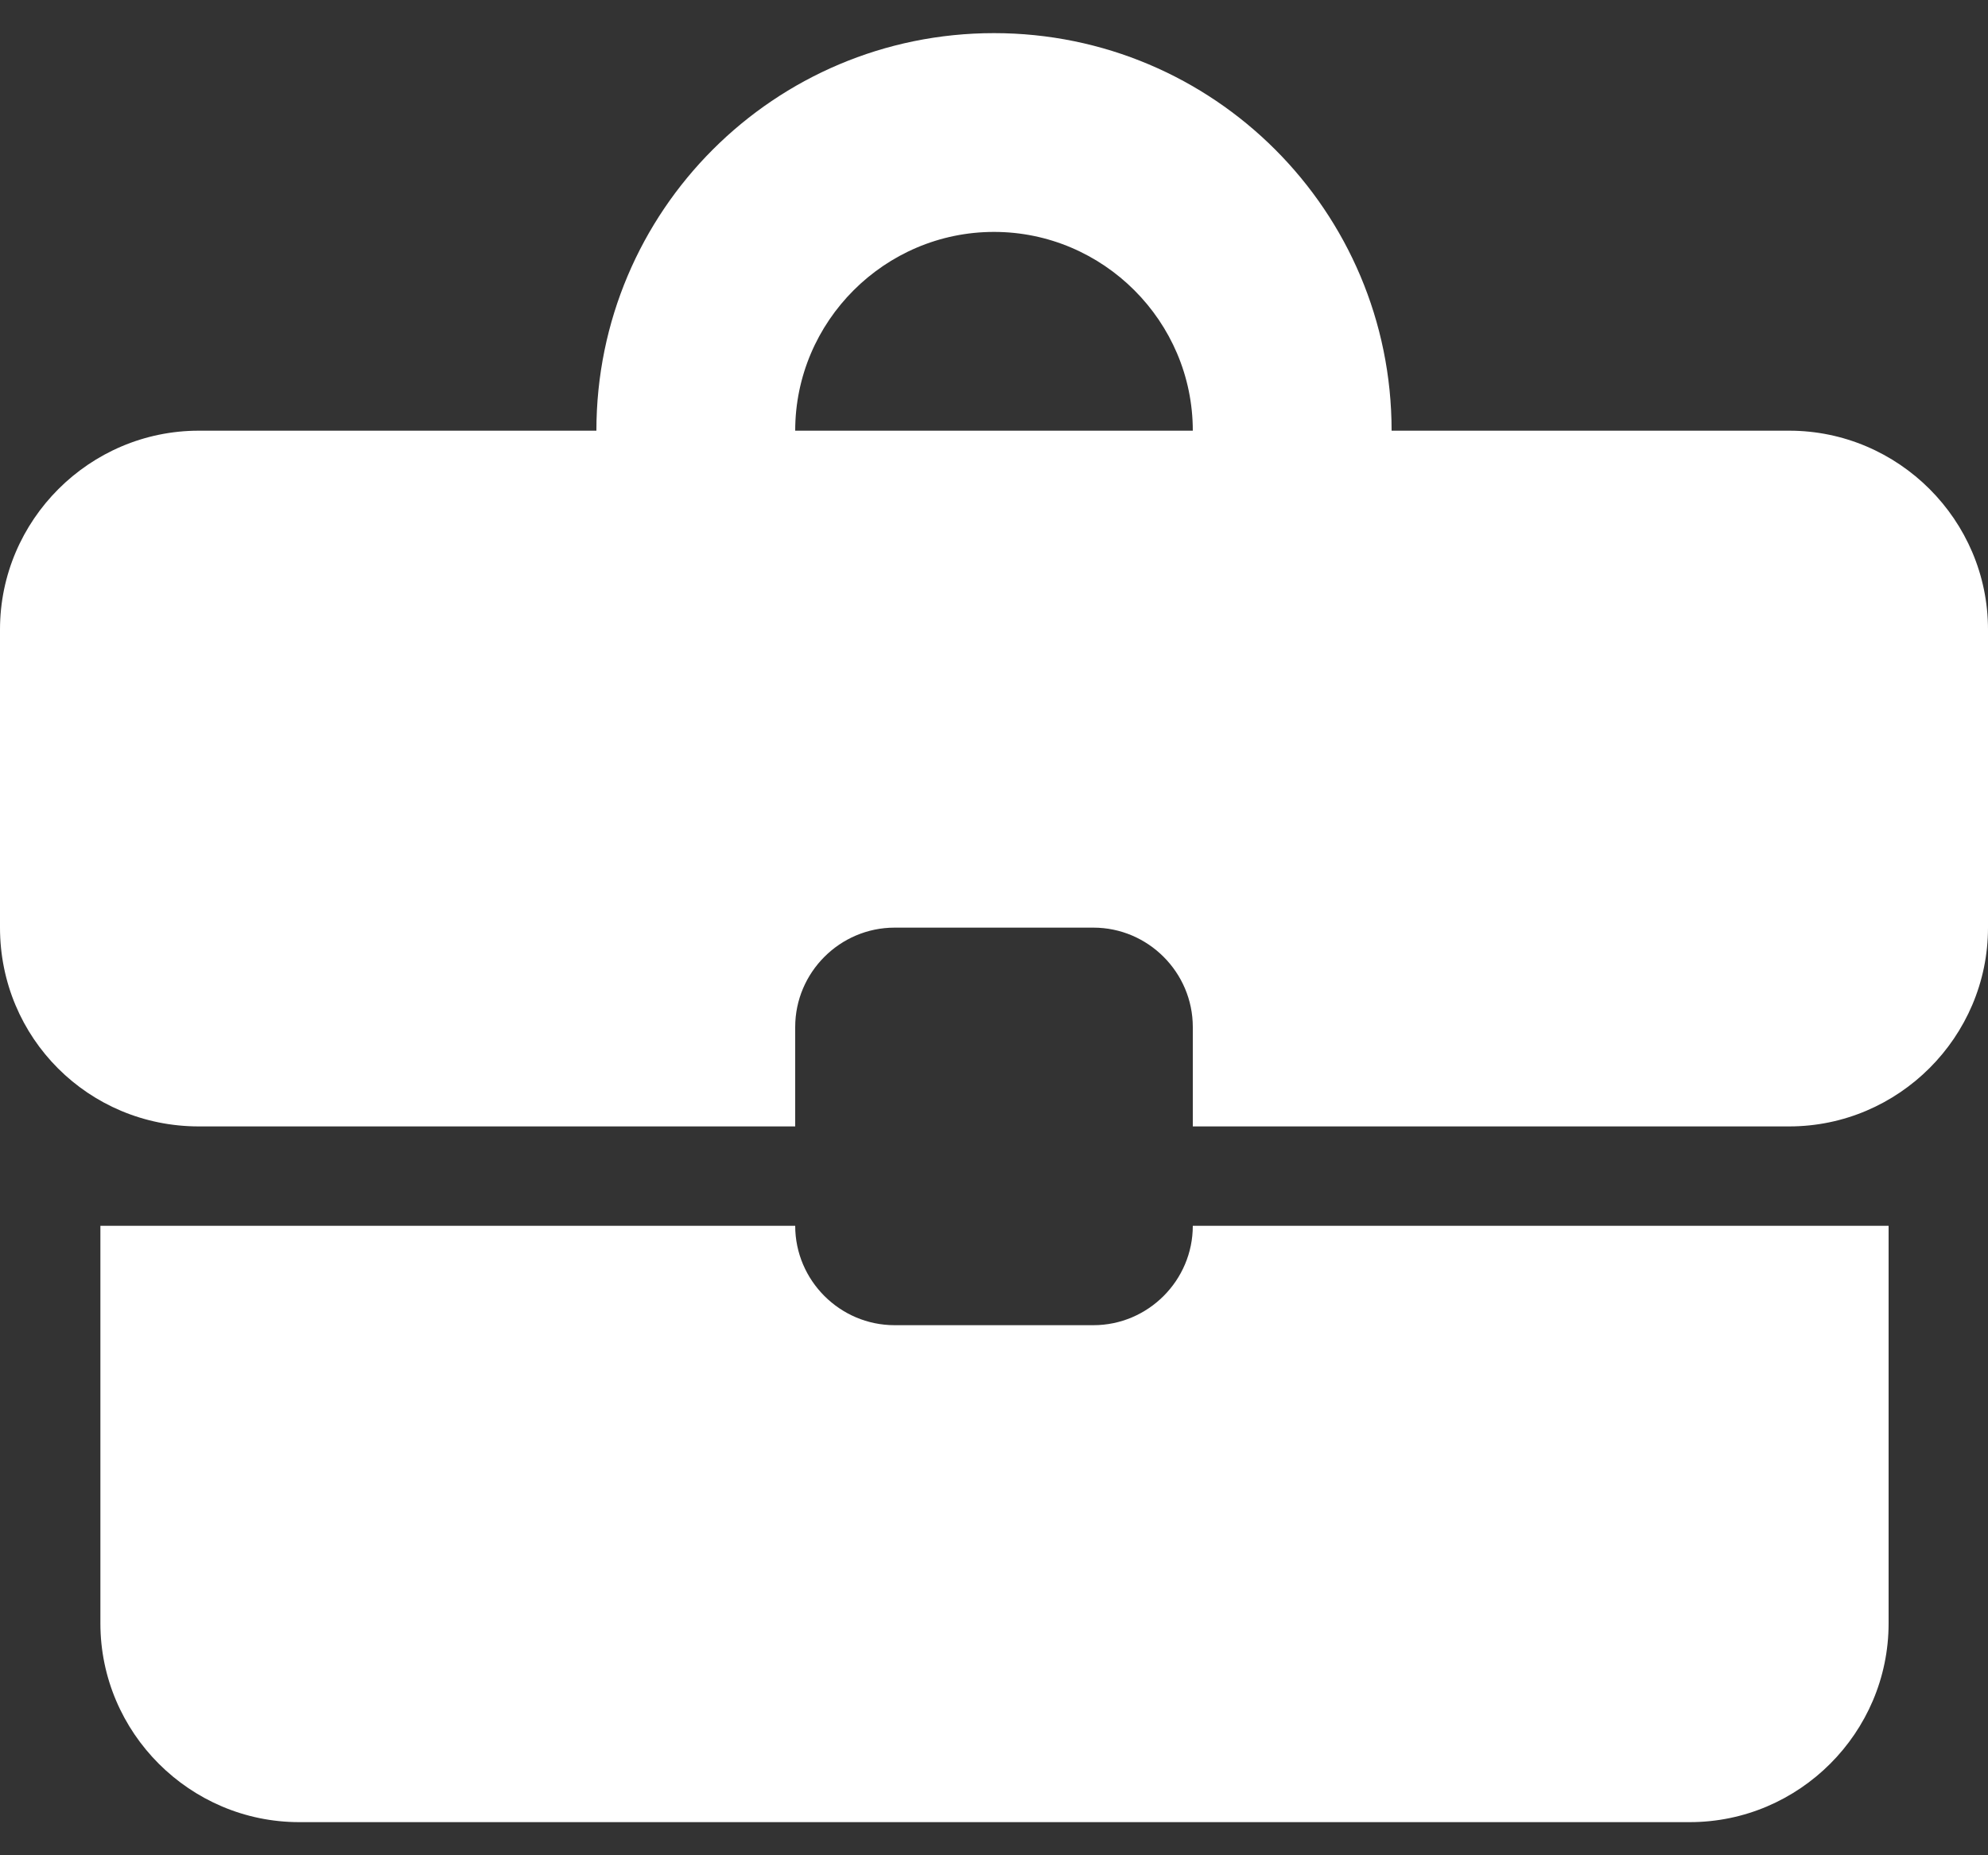 <svg xmlns="http://www.w3.org/2000/svg" width="30" height="28" viewBox="0 0 30 28" fill="none"><rect x="0" y="0" width="30" height="28" fill="#333333" stroke="none"/><path d="M16.5 20H13.5C12.675 20 12 19.325 12 18.5H1.515V24.5C1.515 26.15 2.865 27.5 4.515 27.5H25.5C27.15 27.5 28.5 26.15 28.5 24.5V18.5H18C18 19.325 17.325 20 16.5 20ZM27 6.5H21C21 3.185 18.315 0.5 15 0.5C11.685 0.5 9 3.185 9 6.5H3C1.35 6.5 0 7.85 0 9.5V14C0 15.665 1.335 17 3 17H12V15.5C12 14.675 12.675 14 13.5 14H16.5C17.325 14 18 14.675 18 15.5V17H27C28.65 17 30 15.65 30 14V9.5C30 7.85 28.65 6.5 27 6.5ZM12 6.5C12 4.85 13.35 3.5 15 3.5C16.65 3.5 18 4.85 18 6.5H11.985H12Z" fill="white"></path></svg>
